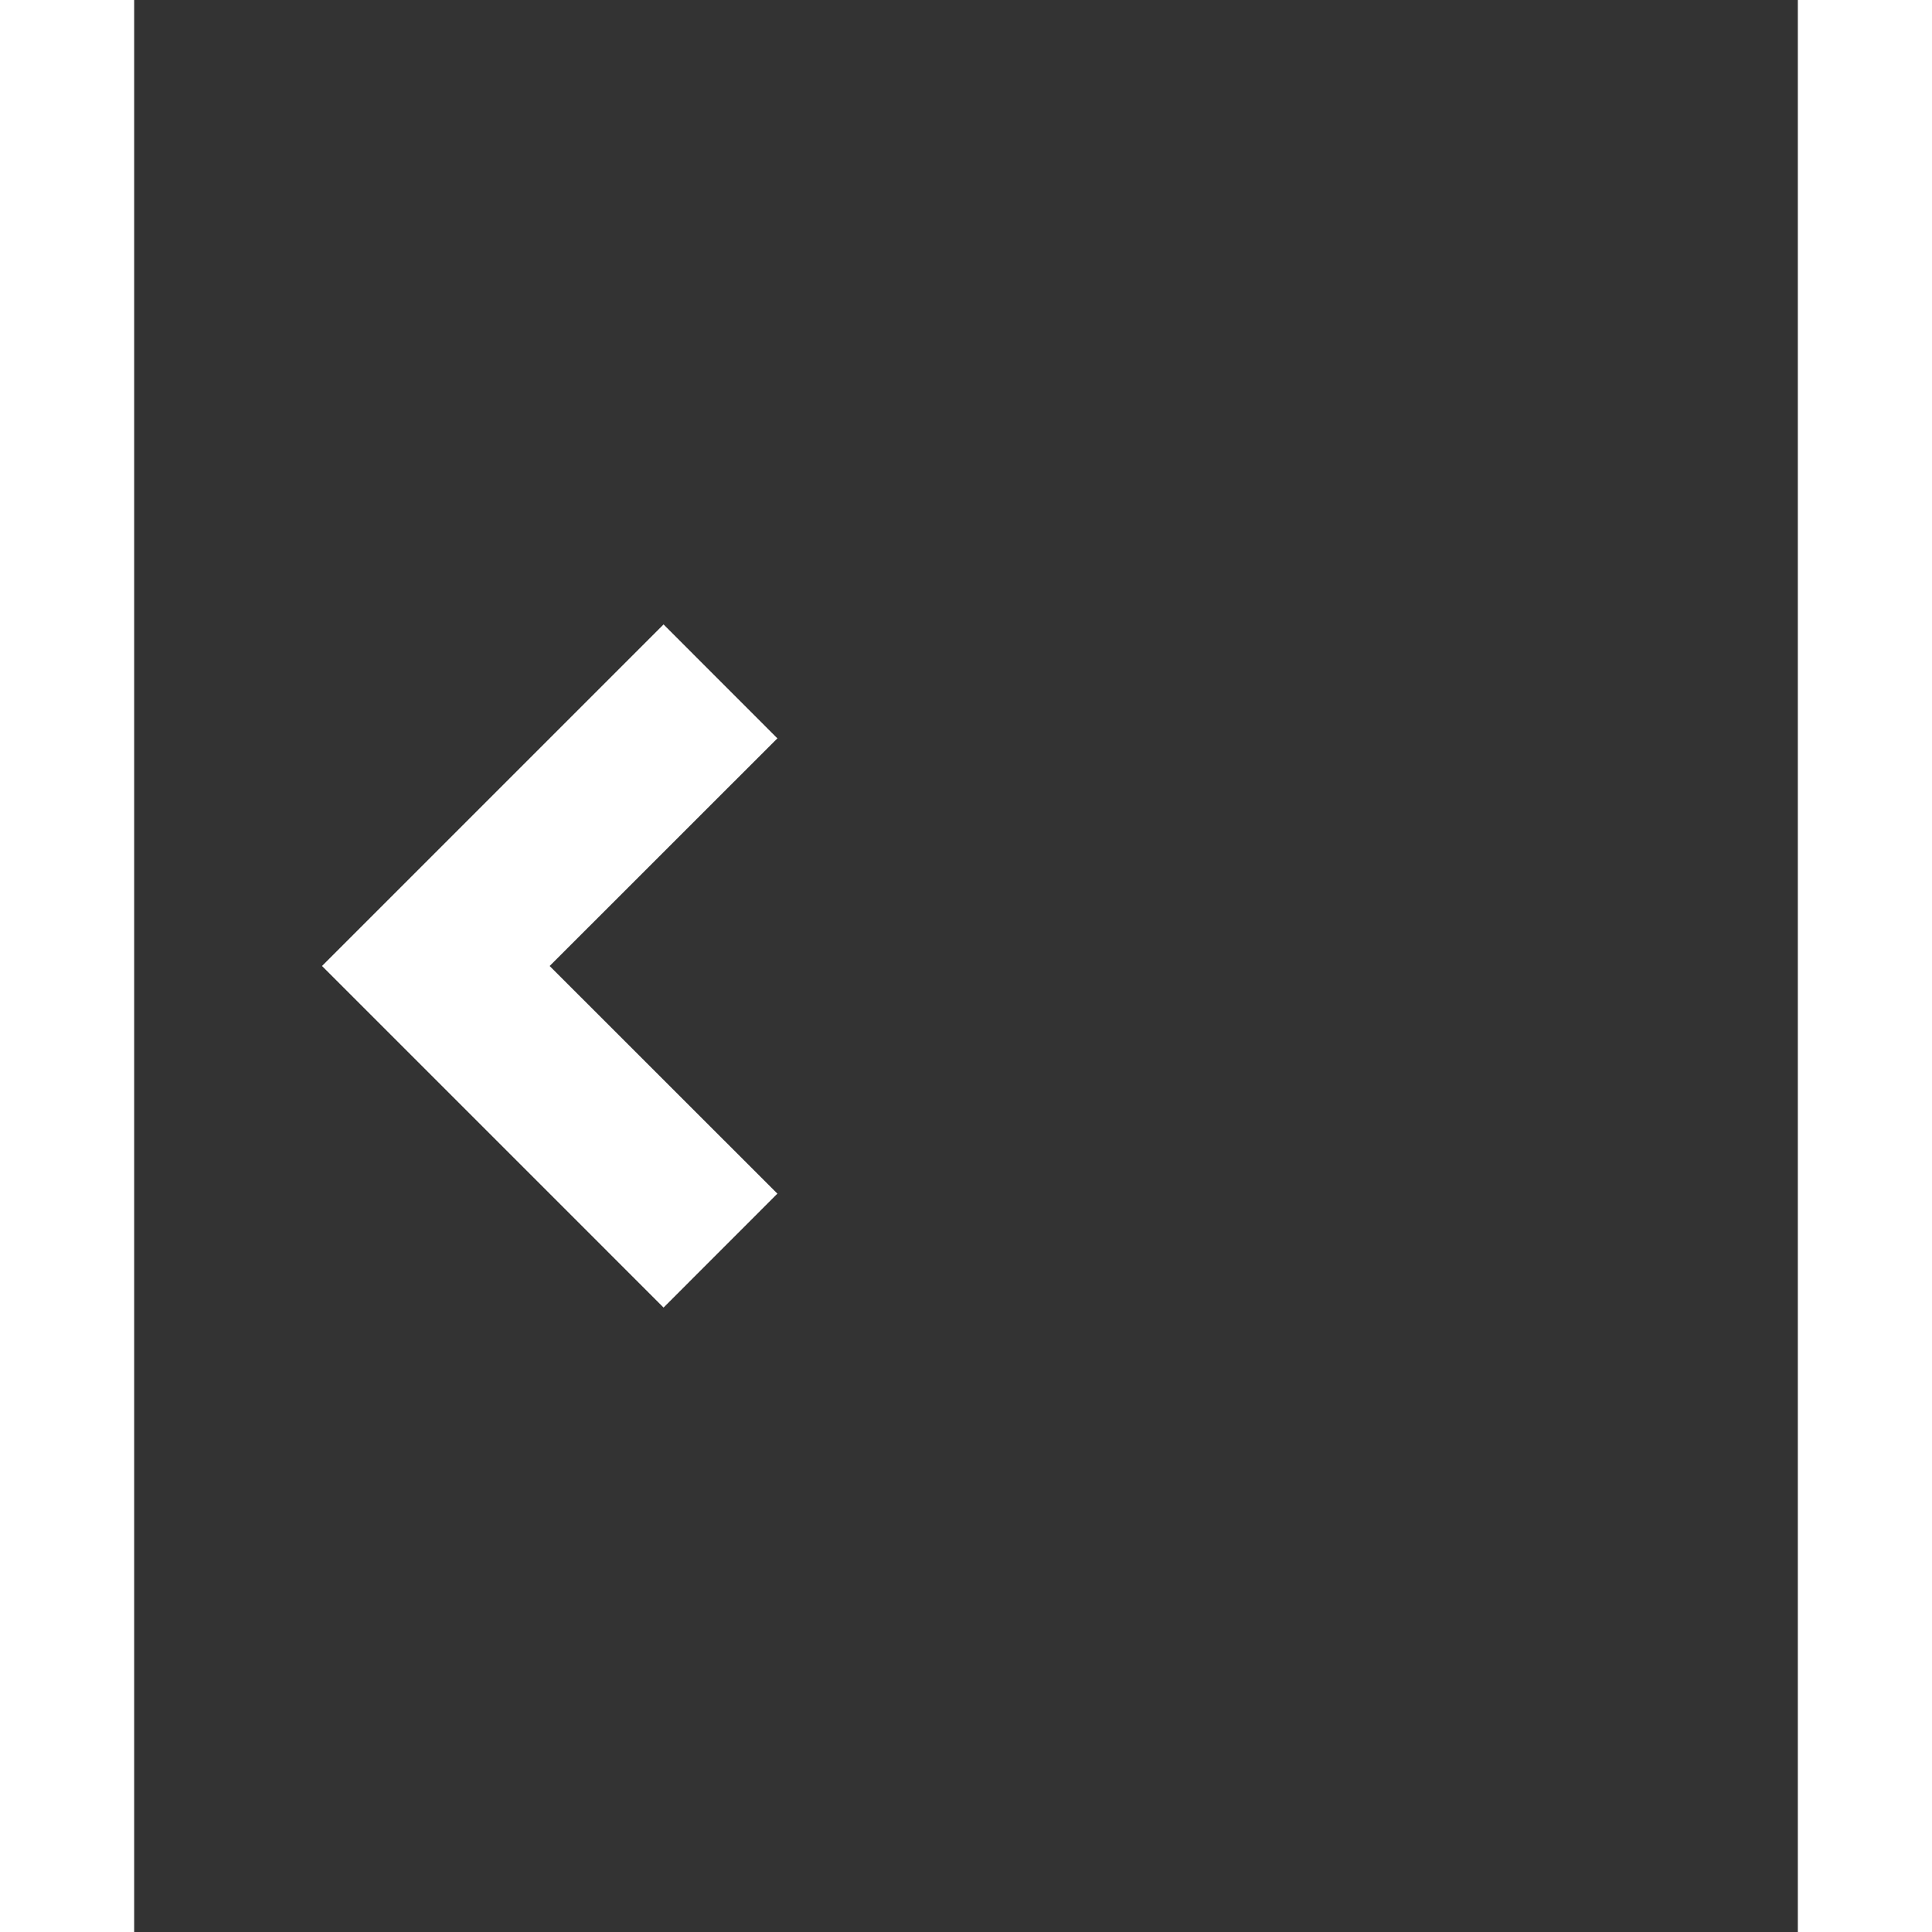<svg width="72" height="72" viewBox="20 0 62 72" fill="none" xmlns="http://www.w3.org/2000/svg">
<rect x="20" y="0" width="62" height="72" fill="#333333" stroke="none"/>
<g id="Group">
<path id="Vector" d="M35.484 36L43.971 44.484L39.729 48.729L27 36L39.729 23.271L43.971 27.516L35.484 36Z" fill="white"/>
</g>
</svg>
